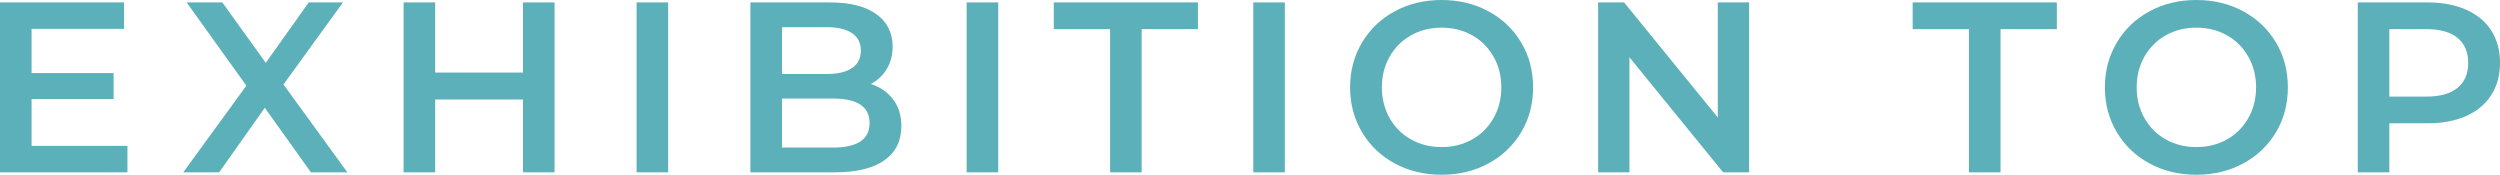 <?xml version="1.0" encoding="UTF-8"?><svg id="_レイヤー_2" xmlns="http://www.w3.org/2000/svg" width="123.61" height="8.64" viewBox="0 0 123.61 8.64"><g id="layout"><path d="M6.301,7.212v1.308H0V.12h6.132v1.308H1.561v2.184h4.056v1.284H1.561v2.316h4.74Z" style="fill:#5cb0b9; stroke-width:0px;"/><path d="M15.372,8.52l-2.279-3.192-2.257,3.192h-1.775l3.12-4.284L9.229.12h1.764l2.148,2.988L15.265.12h1.691l-2.939,4.056,3.156,4.344h-1.801Z" style="fill:#5cb0b9; stroke-width:0px;"/><path d="M27.42.12v8.4h-1.56v-3.6h-4.344v3.6h-1.561V.12h1.561v3.468h4.344V.12h1.56Z" style="fill:#5cb0b9; stroke-width:0px;"/><path d="M31.476.12h1.561v8.4h-1.561V.12Z" style="fill:#5cb0b9; stroke-width:0px;"/><path d="M44.16,4.914c.271.356.407.798.407,1.326,0,.728-.279,1.29-.84,1.686-.56.396-1.376.594-2.447.594h-4.177V.12h3.937c.991,0,1.756.194,2.292.582.536.388.804.922.804,1.602,0,.416-.096.784-.288,1.104-.191.32-.456.568-.792.744.464.152.832.406,1.104.762ZM38.664,1.344v2.316h2.208c.544,0,.962-.098,1.254-.294s.438-.482.438-.858c0-.384-.146-.674-.438-.87-.292-.196-.71-.294-1.254-.294h-2.208ZM42.996,6.084c0-.808-.604-1.212-1.812-1.212h-2.52v2.424h2.52c1.208,0,1.812-.404,1.812-1.212Z" style="fill:#5cb0b9; stroke-width:0px;"/><path d="M47.795.12h1.561v8.4h-1.561V.12Z" style="fill:#5cb0b9; stroke-width:0px;"/><path d="M54.887,1.44h-2.784V.12h7.128v1.32h-2.783v7.08h-1.561V1.44Z" style="fill:#5cb0b9; stroke-width:0px;"/><path d="M61.967.12h1.56v8.4h-1.56V.12Z" style="fill:#5cb0b9; stroke-width:0px;"/><path d="M68.962,8.082c-.688-.372-1.228-.888-1.619-1.548-.393-.66-.589-1.398-.589-2.214,0-.816.196-1.554.589-2.214.392-.66.932-1.176,1.619-1.548.688-.372,1.46-.558,2.316-.558.855,0,1.628.186,2.316.558.688.372,1.228.886,1.619,1.542.393.656.589,1.396.589,2.22s-.196,1.564-.589,2.22c-.392.656-.932,1.17-1.619,1.542-.688.372-1.461.558-2.316.558-.856,0-1.628-.186-2.316-.558ZM72.79,6.894c.448-.252.8-.604,1.057-1.056.256-.452.384-.958.384-1.518,0-.56-.128-1.066-.384-1.518-.257-.452-.608-.804-1.057-1.056s-.952-.378-1.512-.378c-.561,0-1.064.126-1.512.378-.448.252-.801.604-1.057,1.056s-.384.958-.384,1.518c0,.56.128,1.066.384,1.518.256.452.608.804,1.057,1.056.447.252.951.378,1.512.378.56,0,1.063-.126,1.512-.378Z" style="fill:#5cb0b9; stroke-width:0px;"/><path d="M86.482.12v8.4h-1.284l-4.632-5.688v5.688h-1.548V.12h1.284l4.632,5.688V.12h1.548Z" style="fill:#5cb0b9; stroke-width:0px;"/><path d="M97.354,1.44h-2.784V.12h7.128v1.32h-2.784v7.08h-1.56V1.44Z" style="fill:#5cb0b9; stroke-width:0px;"/><path d="M106.282,8.082c-.688-.372-1.229-.888-1.62-1.548-.392-.66-.588-1.398-.588-2.214,0-.816.196-1.554.588-2.214.392-.66.932-1.176,1.62-1.548.688-.372,1.46-.558,2.315-.558.856,0,1.628.186,2.316.558s1.228.886,1.62,1.542c.392.656.588,1.396.588,2.22s-.196,1.564-.588,2.22c-.393.656-.932,1.17-1.62,1.542s-1.46.558-2.316.558c-.855,0-1.628-.186-2.315-.558ZM110.11,6.894c.447-.252.8-.604,1.056-1.056.256-.452.384-.958.384-1.518,0-.56-.128-1.066-.384-1.518s-.608-.804-1.056-1.056c-.448-.252-.952-.378-1.513-.378-.56,0-1.063.126-1.512.378s-.8.604-1.056,1.056-.384.958-.384,1.518c0,.56.128,1.066.384,1.518.256.452.607.804,1.056,1.056s.952.378,1.512.378c.561,0,1.064-.126,1.513-.378Z" style="fill:#5cb0b9; stroke-width:0px;"/><path d="M121.937.48c.54.24.954.584,1.242,1.032.288.448.432.98.432,1.596,0,.608-.144,1.138-.432,1.59s-.702.798-1.242,1.038c-.54.24-1.174.36-1.902.36h-1.896v2.424h-1.561V.12h3.456c.729,0,1.362.12,1.902.36ZM121.511,4.344c.352-.288.527-.7.527-1.236,0-.536-.176-.948-.527-1.236-.353-.288-.868-.432-1.548-.432h-1.824v3.336h1.824c.68,0,1.195-.144,1.548-.432Z" style="fill:#5cb0b9; stroke-width:0px;"/></g></svg>